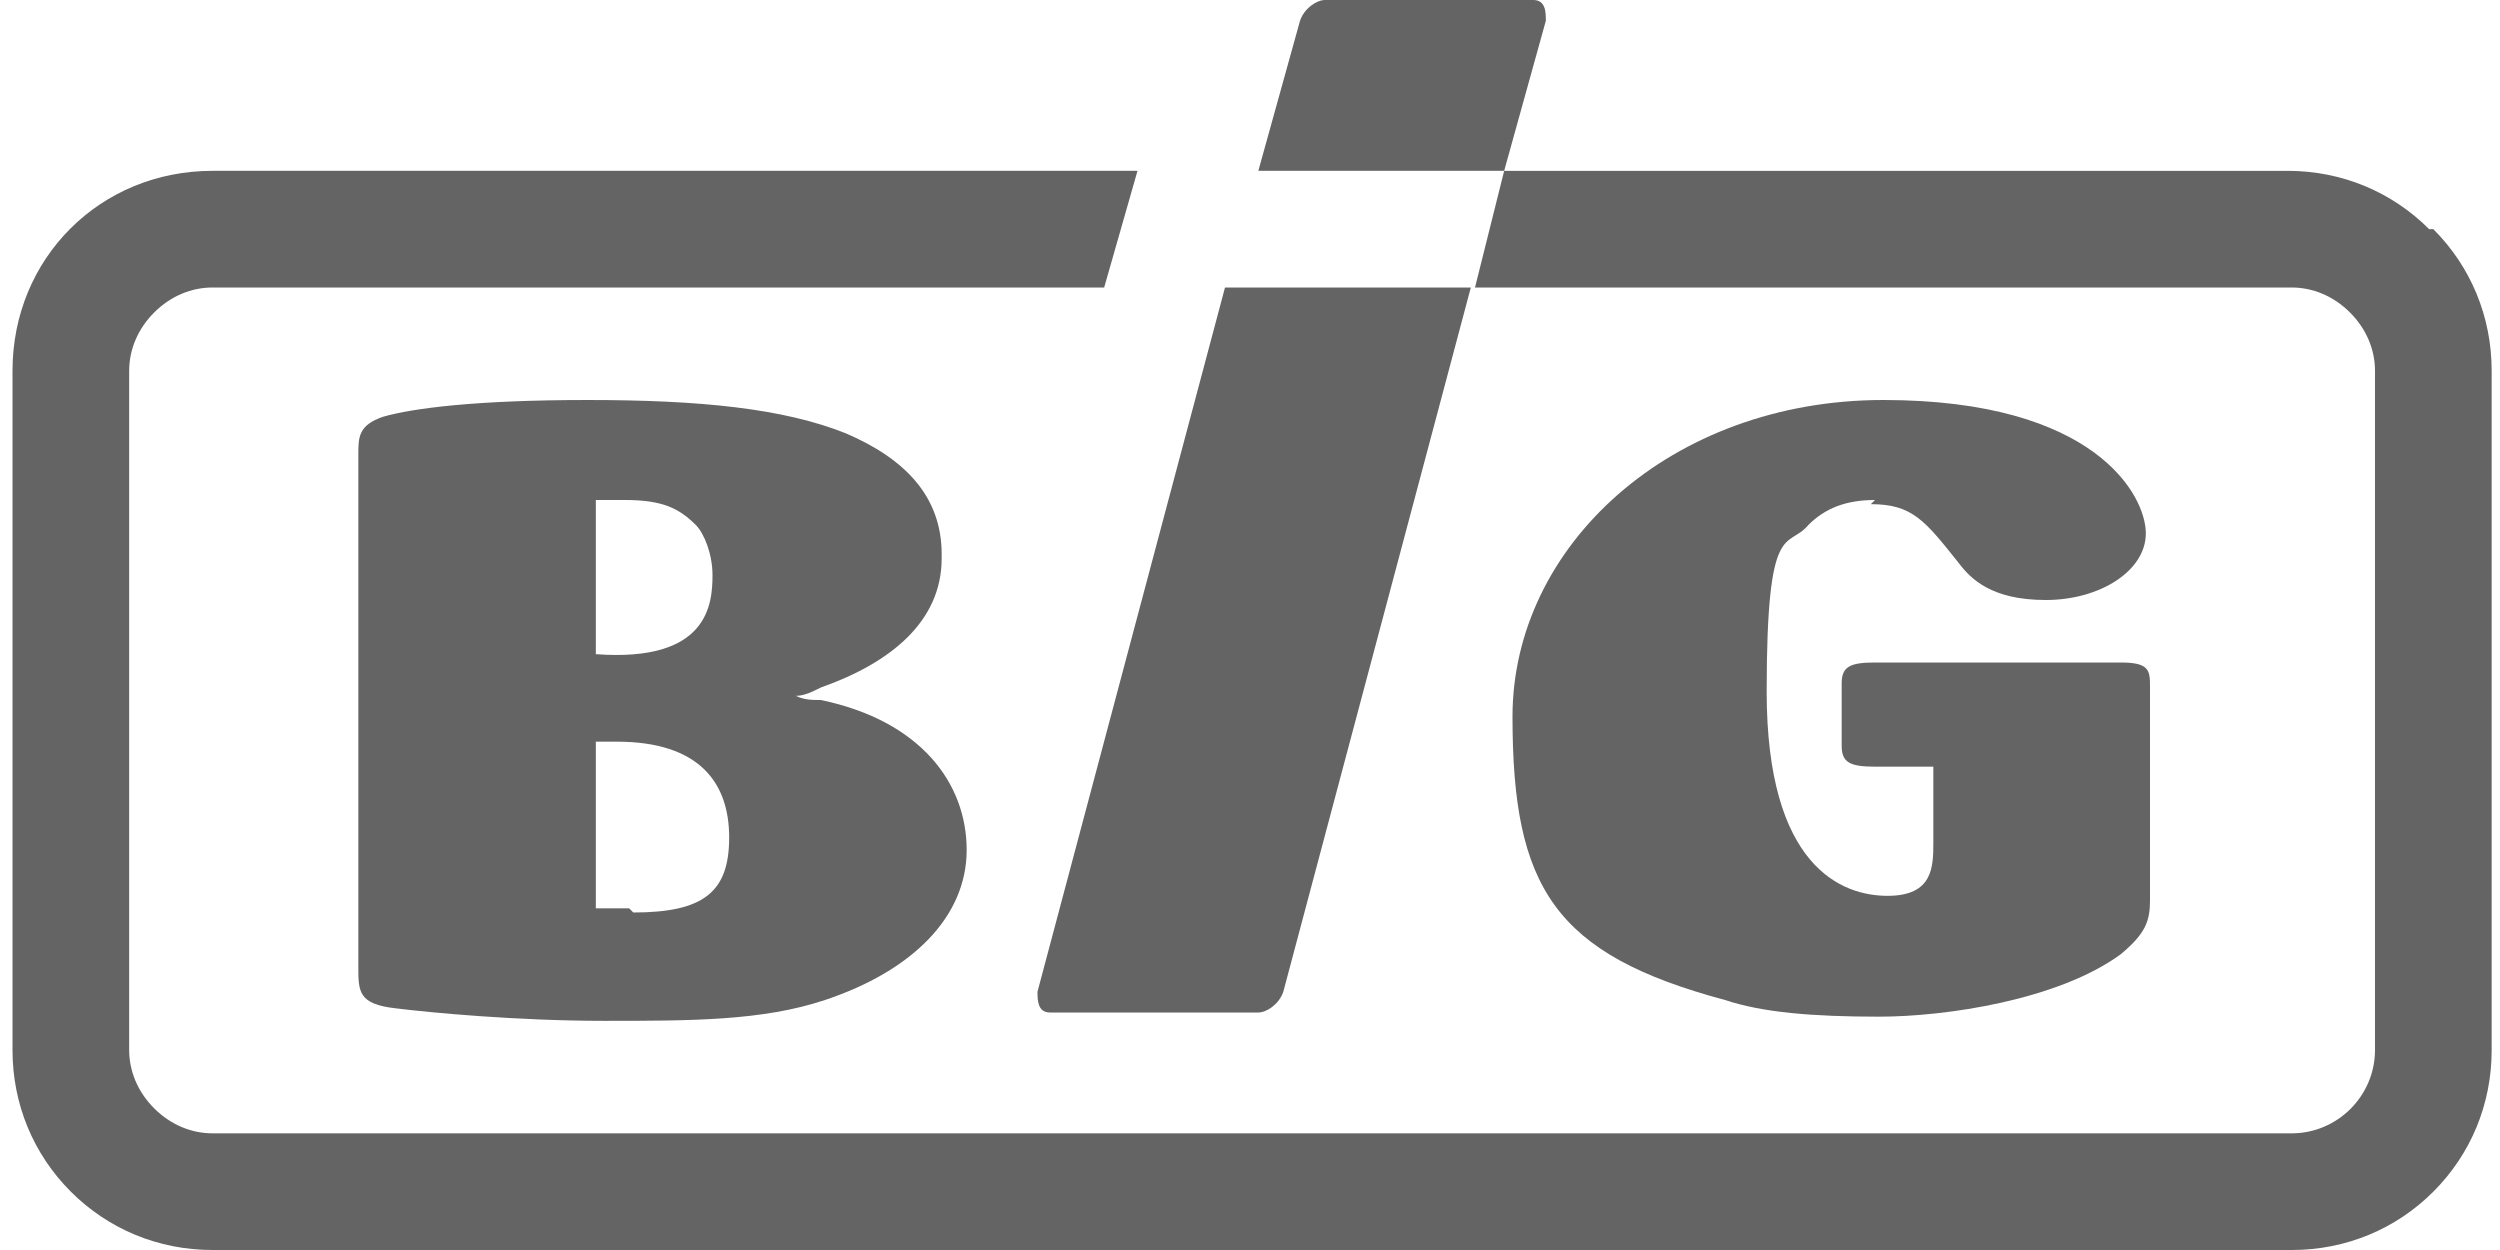 <?xml version="1.0" encoding="UTF-8"?>
<svg xmlns="http://www.w3.org/2000/svg" version="1.1" viewBox="0 0 60 30">
  <defs>
    <style>
      .cls-1 {
        fill: #646464;
      }
    </style>
  </defs>
  <!-- Generator: Adobe Illustrator 28.7.10, SVG Export Plug-In . SVG Version: 1.2.0 Build 236)  -->
  <g>
    <g id="_レイヤー_1" data-name="レイヤー_1">
      <g>
        <path class="cls-1" d="M15.1,21.8c0,0-.3,0-.8,0v-4c.1,0,.3,0,.5,0,2,0,2.7,1,2.7,2.3s-.6,1.8-2.3,1.8M14.3,12c.3,0,.4,0,.7,0,.9,0,1.3.2,1.7.6.2.2.4.7.4,1.2,0,.7-.1,2.1-2.8,1.9v-3.7ZM22.6,13.3c0-1.4-.9-2.3-2.3-2.9-1.5-.6-3.5-.8-6.2-.8s-4.2.2-4.9.4c-.6.2-.6.5-.6.9v12.3c0,.6,0,.9.9,1,.8.1,2.9.3,5,.3s3.8,0,5.3-.5c2.1-.7,3.4-2,3.4-3.6s-1.1-3.1-3.5-3.6c-.2,0-.4,0-.6-.1.2,0,.4-.1.6-.2,1.7-.6,2.9-1.6,2.9-3.1"/>
        <path class="cls-1" d="M44.9,12.1c1,0,1.3.4,2.1,1.4.3.4.8.9,2.1.9s2.4-.7,2.4-1.6-1.2-3.2-6.3-3.2-8.9,3.5-8.9,7.6,1,5.7,5.1,6.8c.9.3,2.1.4,3.7.4s4.3-.4,5.8-1.5c.6-.5.7-.8.7-1.3v-5.1c0-.4,0-.6-.7-.6h-5.9c-.6,0-.8.1-.8.5v1.5c0,.4.2.5.8.5h1.4v1.8c0,.6,0,1.3-1.1,1.3s-2.9-.7-2.9-4.9.5-3.4,1-4c.4-.4.9-.6,1.6-.6"/>
        <path class="cls-1" d="M58.3,5.5c-.9-.9-2.1-1.4-3.4-1.4h-18.8l-.7,2.8h19.6c.5,0,1,.2,1.4.6.4.4.6.9.6,1.4v16.3c0,1.1-.9,2-2,2H5.1c-.5,0-1-.2-1.4-.6-.4-.4-.6-.9-.6-1.4V8.9c0-.5.2-1,.6-1.4.4-.4.9-.6,1.4-.6h21.4l.8-2.8H5.1C2.4,4.1.3,6.2.3,8.9v16.3c0,1.3.5,2.5,1.4,3.4.9.9,2.1,1.4,3.4,1.4h49.9c1.3,0,2.5-.5,3.4-1.4.9-.9,1.4-2.1,1.4-3.4V8.9c0-1.3-.5-2.5-1.4-3.4"/>
        <path class="cls-1" d="M36.8,0h-5c-.2,0-.5.2-.6.5l-1,3.6h5.9l1-3.6c0-.2,0-.5-.3-.5"/>
        <path class="cls-1" d="M24.9,23.8c0,.2,0,.5.3.5h5c.2,0,.5-.2.6-.5l4.5-16.9h-5.9l-4.5,16.9Z"/>
      </g>
    </g>
  </g>
</svg>